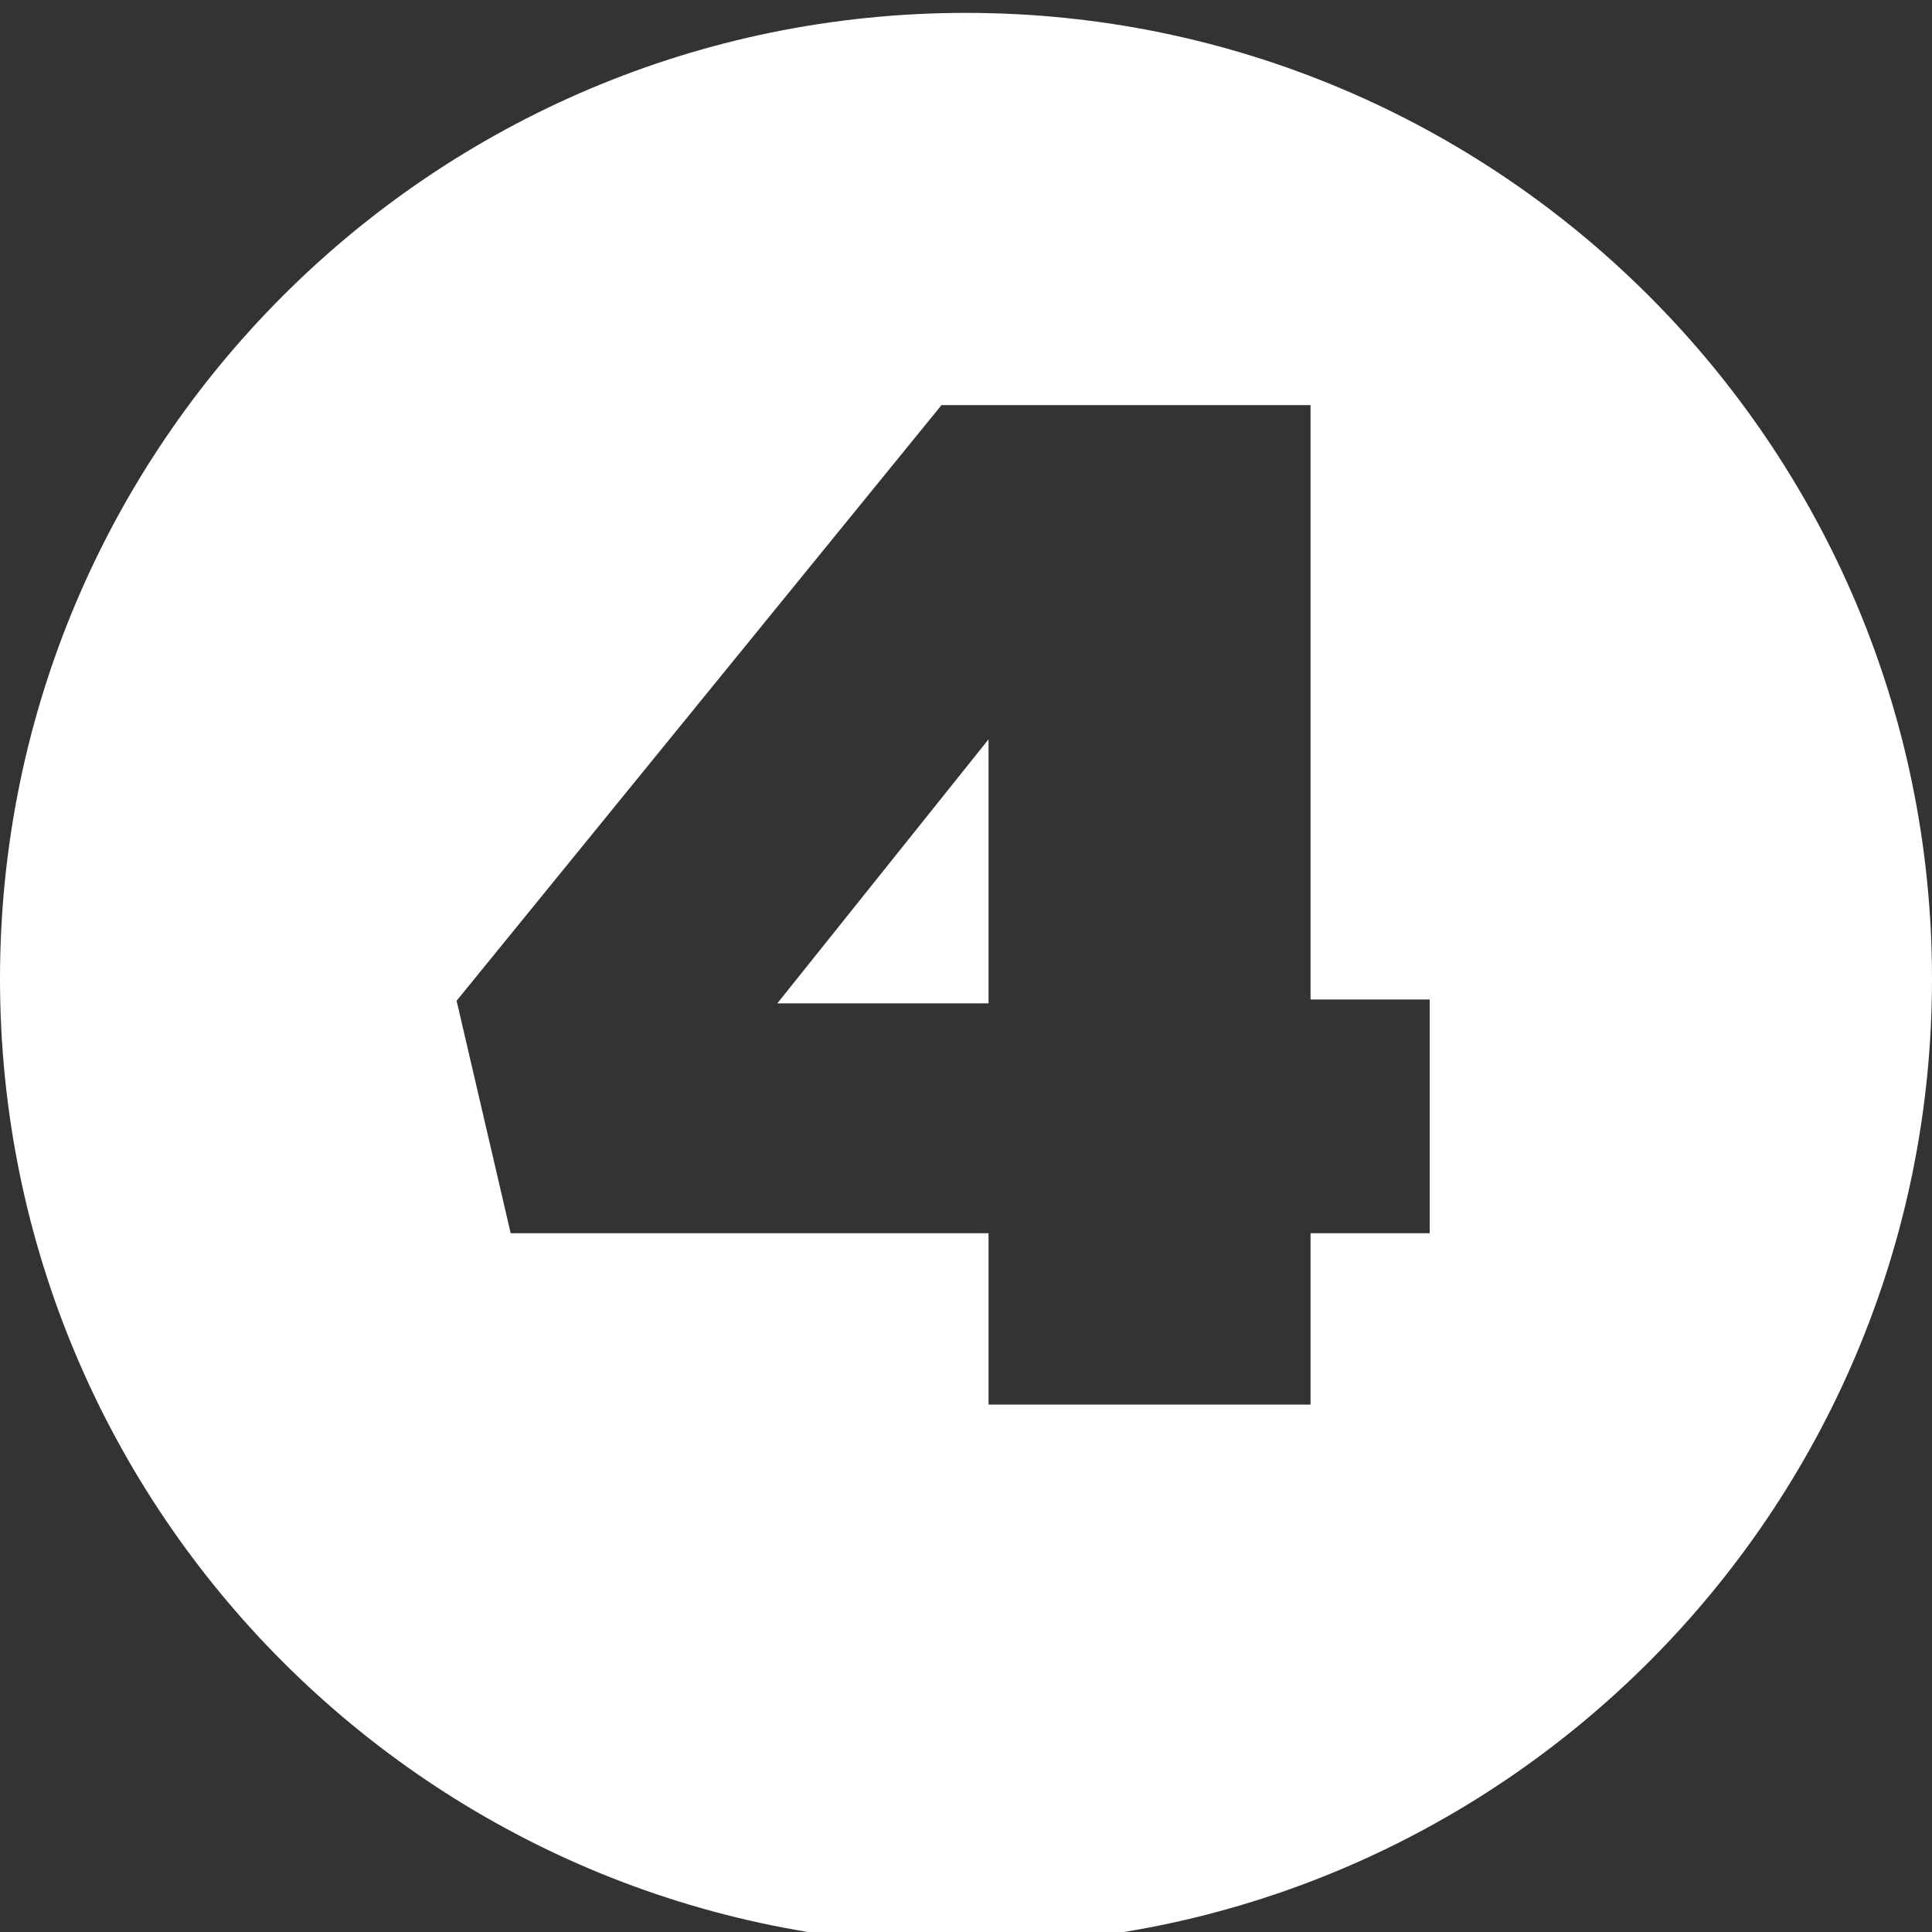 <?xml version="1.0" encoding="UTF-8"?>
<svg id="Capa_1" xmlns="http://www.w3.org/2000/svg" version="1.1" viewBox="0 0 300 300">
  <rect x="0" y="0" width="300" height="300" fill="#333333" stroke="none"/>
  <!-- Generator: Adobe Illustrator 29.2.1, SVG Export Plug-In . SVG Version: 2.1.0 Build 116)  -->
  <defs>
    <style>
      .st0 {
        fill: #fff;
      }
    </style>
  </defs>
  <polygon class="st0" points="153.5 155.8 153.5 114.8 120.7 155.8 153.5 155.8"/>
  <path class="st0" d="M150,2C67.2,2,0,69.1,0,152s67.2,150,150,150,150-67.2,150-150S232.8,2,150,2ZM222,191.5h-18.5v26.6h-50v-26.6h-74.2l-8.4-36.1,75.3-92.5h57.3v92.3h18.5v36.3Z"/>
</svg>